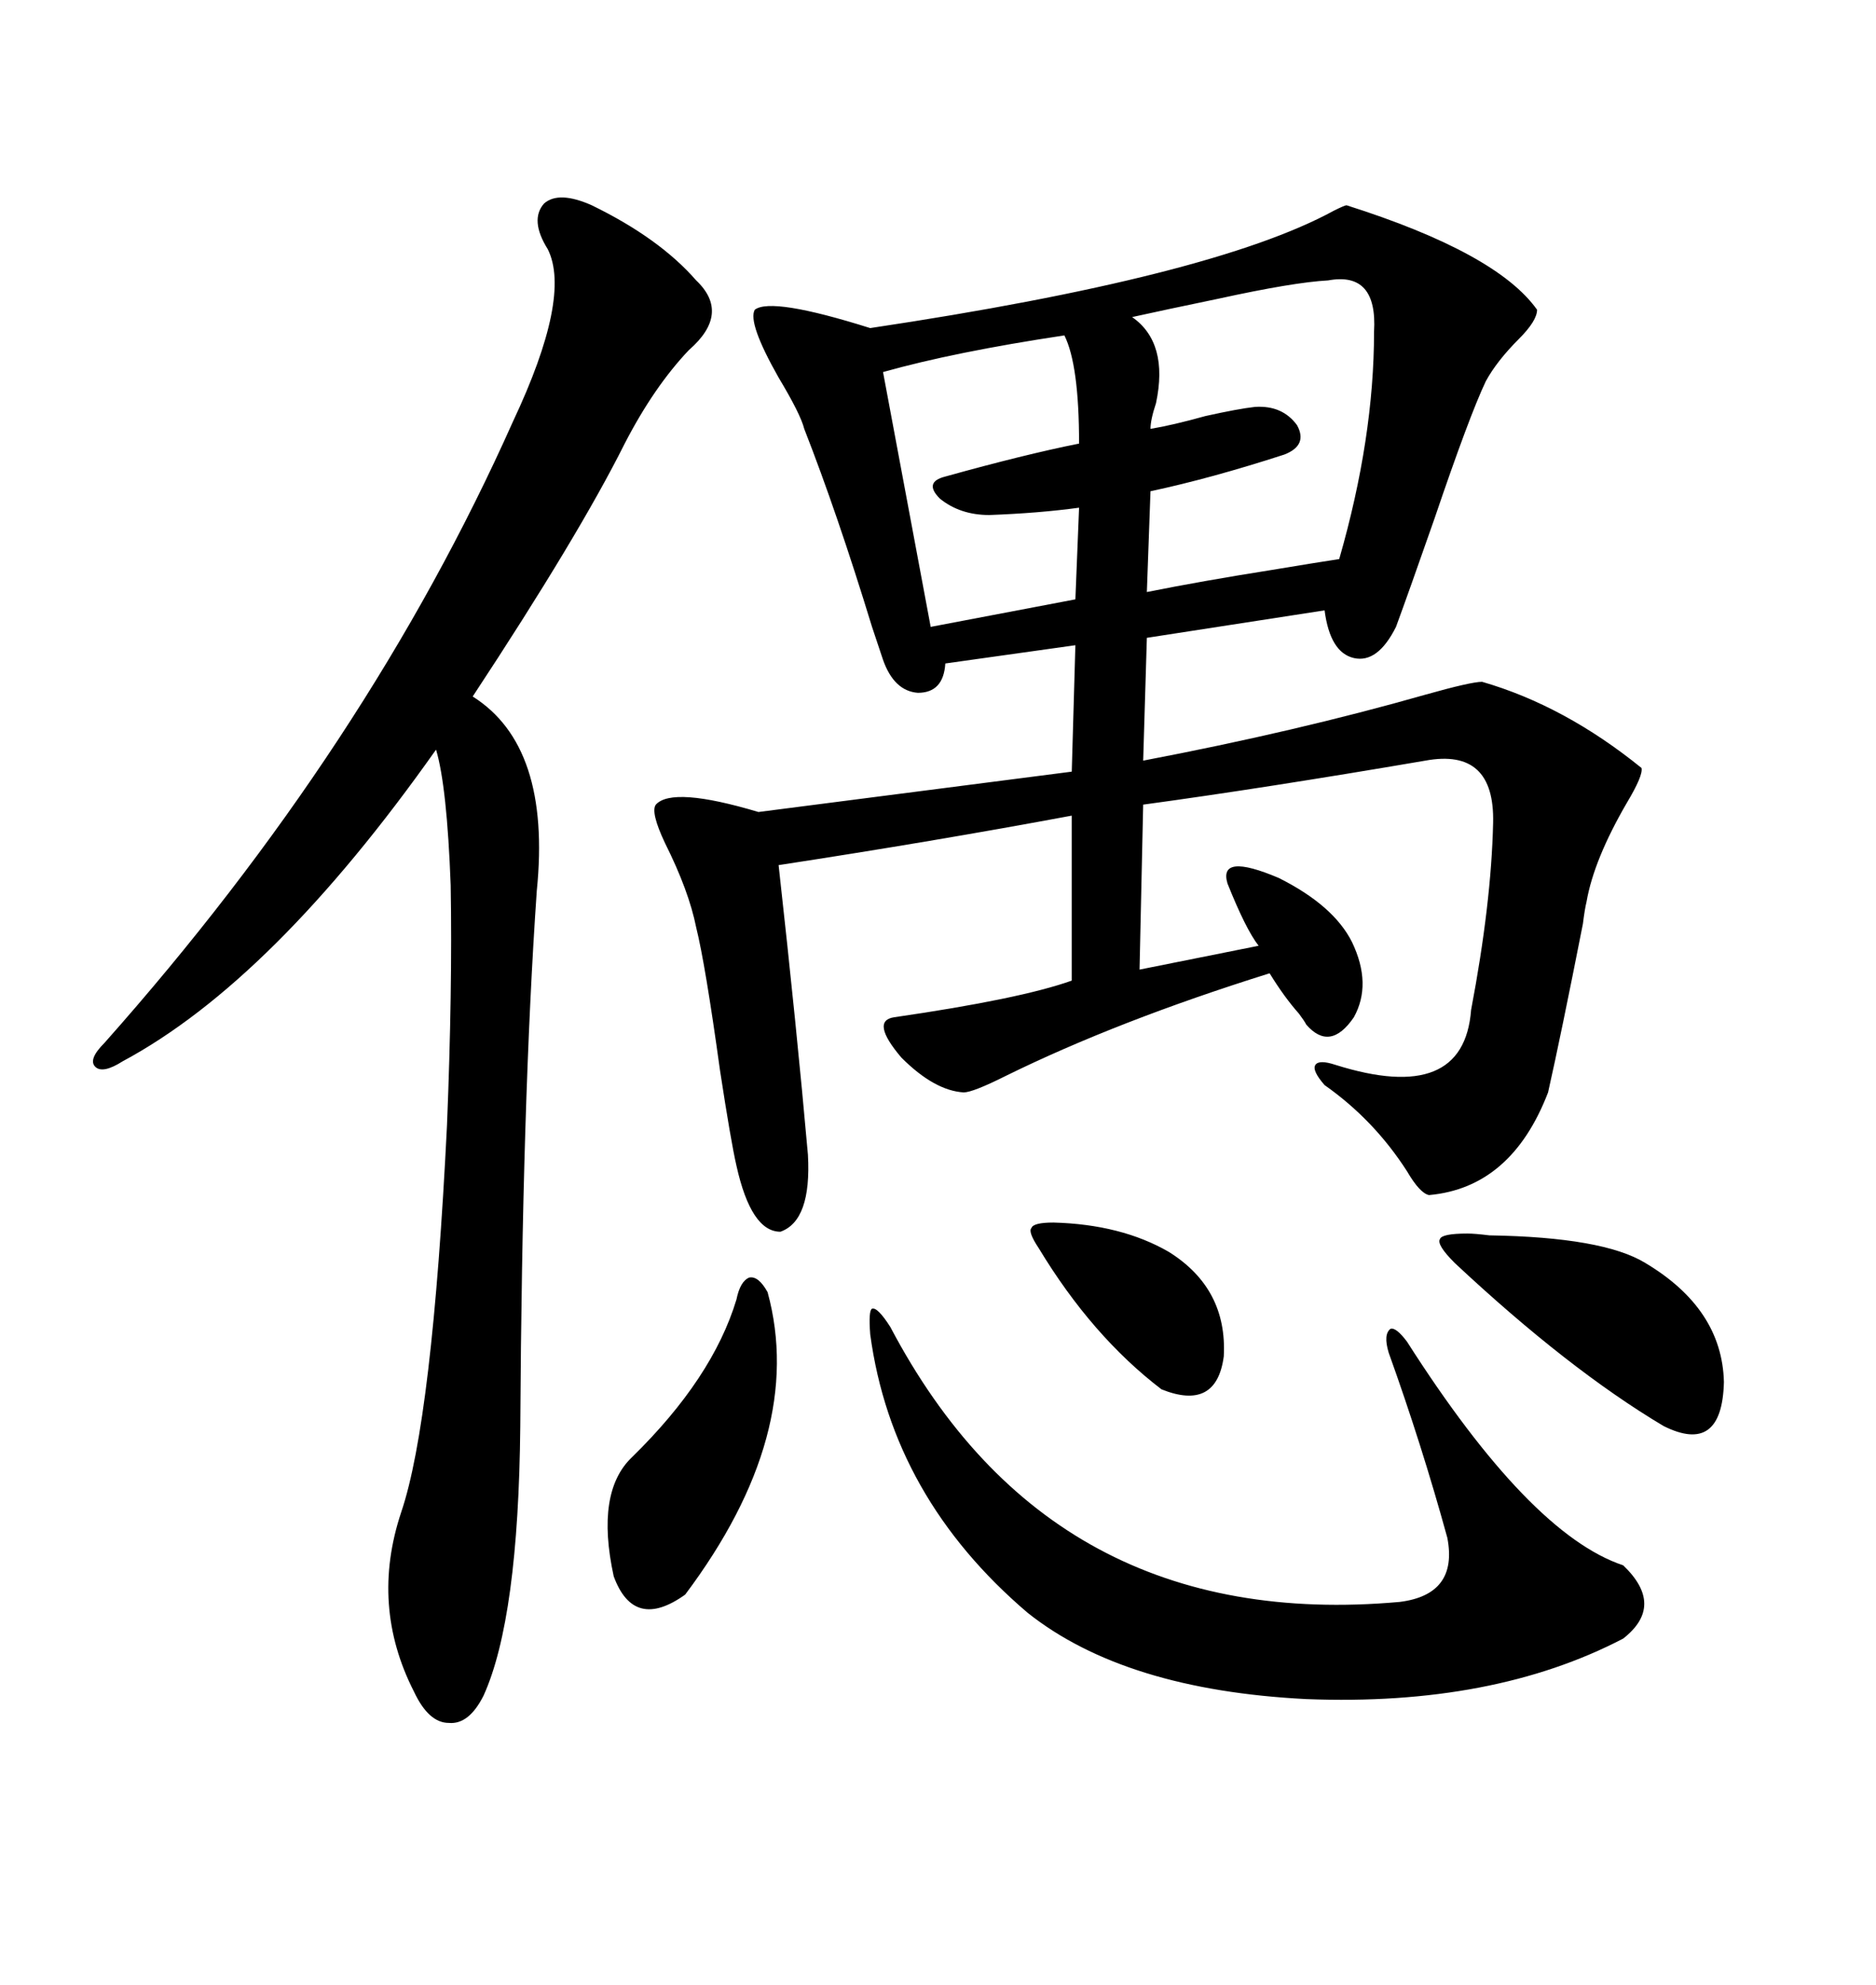 <svg xmlns="http://www.w3.org/2000/svg" xmlns:xlink="http://www.w3.org/1999/xlink" width="300" height="317.285"><path d="M215.33 32.81L215.33 32.81Q239.36 40.43 245.80 49.51L245.80 49.51Q245.80 51.27 242.87 54.20L242.87 54.20Q239.36 57.71 237.60 60.94L237.60 60.94Q234.96 66.50 229.39 82.91L229.39 82.91Q225.29 94.63 223.24 100.20L223.24 100.20Q220.31 106.05 216.50 105.18L216.50 105.18Q212.70 104.30 211.82 97.56L211.82 97.56L183.40 101.95L182.81 121.58Q207.42 116.89 227.93 111.04L227.93 111.04Q235.25 108.98 237.01 108.98L237.01 108.98Q250.20 112.79 262.50 122.75L262.50 122.75Q262.79 123.93 260.16 128.32L260.16 128.32Q254.88 137.40 253.71 144.14L253.71 144.14Q253.42 145.31 253.13 147.66L253.13 147.66Q249.61 165.53 247.56 174.61L247.56 174.61Q241.70 189.84 228.52 191.02L228.52 191.02Q227.05 190.72 225 187.21L225 187.21Q219.73 179.00 211.82 173.44L211.82 173.44Q209.77 171.09 210.35 170.21L210.35 170.21Q210.94 169.34 213.57 170.21L213.57 170.21Q234.08 176.66 235.25 161.43L235.25 161.43Q238.48 144.43 238.77 131.54L238.77 131.54Q239.06 119.53 227.93 121.58L227.93 121.58Q202.15 125.98 182.81 128.61L182.81 128.61L182.23 154.98L201.27 151.17Q199.22 148.54 196.29 141.21L196.29 141.21Q194.82 136.23 204.49 140.33L204.49 140.33Q213.28 144.73 216.21 150.59L216.21 150.59Q219.43 157.32 216.50 162.60L216.50 162.60Q212.70 168.16 208.89 163.77L208.89 163.77Q208.59 163.18 207.71 162.01L207.71 162.01Q205.37 159.38 203.03 155.57L203.03 155.57Q178.71 163.18 160.84 171.97L160.84 171.97Q155.57 174.61 154.10 174.61L154.10 174.61Q149.41 174.32 144.14 169.04L144.14 169.04Q139.16 163.18 142.97 162.60L142.97 162.60Q163.18 159.67 171.39 156.74L171.39 156.74L171.39 130.37Q149.41 134.47 124.51 138.28L124.51 138.28Q127.44 164.65 129.20 184.57L129.20 184.57Q129.79 195.12 124.80 196.88L124.80 196.88Q120.12 196.88 117.77 186.33L117.77 186.33Q116.89 182.52 115.14 171.09L115.14 171.09Q112.79 154.10 111.33 148.24L111.33 148.24Q110.16 142.38 106.35 134.77L106.35 134.77Q104.00 129.79 104.88 128.61L104.88 128.61Q107.52 125.68 121.29 129.79L121.29 129.79L171.39 123.34L171.97 103.13L151.17 106.05Q150.88 110.74 146.78 110.74L146.78 110.74Q142.97 110.45 141.21 105.47L141.21 105.47Q140.63 103.71 139.45 100.20L139.45 100.20Q133.89 82.03 128.61 68.55L128.61 68.55Q128.03 66.21 124.51 60.35L124.51 60.35Q119.53 51.56 120.70 49.51L120.70 49.51Q123.34 47.46 139.16 52.44L139.16 52.44Q193.95 44.24 213.28 33.69L213.28 33.69Q215.04 32.81 215.33 32.81ZM94.63 32.81L94.63 32.81Q105.47 38.09 111.33 44.82L111.33 44.82Q116.89 50.10 110.16 55.96L110.16 55.96Q104.59 61.82 99.90 70.90L99.90 70.90Q92.58 85.55 75.59 111.33L75.59 111.33Q88.18 119.24 85.84 142.38L85.84 142.38Q83.50 176.07 83.20 227.93L83.20 227.93Q82.91 258.69 77.34 271.00L77.34 271.00Q75 275.68 71.78 275.39L71.78 275.39Q68.55 275.39 66.21 270.41L66.21 270.41Q59.18 256.64 64.16 241.70L64.16 241.70Q69.14 227.05 71.48 179.88L71.48 179.88Q72.36 158.20 72.07 141.50L72.07 141.50Q71.48 125.68 69.73 119.82L69.73 119.82Q43.65 156.74 19.63 169.63L19.63 169.63Q16.41 171.68 15.23 170.51L15.23 170.51Q14.06 169.34 16.70 166.70L16.70 166.70Q58.89 119.24 82.03 67.38L82.03 67.38Q91.41 47.46 87.60 39.84L87.60 39.84Q84.67 35.16 87.01 32.52L87.01 32.52Q89.36 30.47 94.63 32.81ZM139.16 213.28L139.16 213.28Q138.87 209.47 139.45 209.18L139.45 209.18Q140.33 208.89 142.38 212.11L142.38 212.11Q168.16 261.04 223.83 256.05L223.83 256.05Q233.20 254.88 231.45 245.80L231.45 245.80Q227.34 230.86 222.07 216.21L222.07 216.21Q221.19 213.28 222.36 212.40L222.36 212.40Q223.24 212.11 225 214.45L225 214.45Q244.63 245.21 259.57 250.20L259.57 250.20Q266.31 256.64 259.57 261.91L259.57 261.91Q238.77 272.75 208.89 271.58L208.89 271.58Q179.88 270.12 164.36 257.81L164.36 257.81Q142.68 239.36 139.16 213.28ZM183.98 78.52L183.98 78.52L183.40 94.63Q192.19 92.87 203.32 91.11L203.32 91.11Q210.35 89.94 214.16 89.36L214.16 89.36Q219.73 70.02 219.73 53.03L219.73 53.03Q220.31 43.36 212.40 44.82L212.40 44.82Q206.84 45.12 194.82 47.75L194.82 47.75Q186.33 49.51 181.05 50.68L181.05 50.68Q186.91 54.79 184.86 64.45L184.86 64.45Q183.98 67.09 183.98 68.55L183.98 68.55Q187.50 67.97 192.77 66.50L192.77 66.50Q198.05 65.33 200.68 65.04L200.68 65.04Q205.08 64.75 207.42 67.97L207.42 67.97Q209.18 71.19 205.37 72.66L205.37 72.66Q193.65 76.46 183.98 78.52ZM141.21 59.47L141.21 59.47L148.83 100.20L171.97 95.80L172.56 81.15Q166.11 82.03 158.20 82.32L158.20 82.32Q153.52 82.32 150.29 79.69L150.29 79.69Q147.66 77.05 151.17 76.17L151.17 76.17Q163.77 72.66 172.56 70.90L172.56 70.90Q172.56 58.30 170.21 53.61L170.21 53.61Q152.64 56.25 141.21 59.47ZM234.67 197.17L234.67 197.17Q235.84 197.17 238.18 197.46L238.18 197.46Q256.35 197.75 263.09 201.86L263.09 201.86Q275.39 209.18 275.68 220.90L275.68 220.90Q275.39 232.62 266.02 227.93L266.02 227.93Q250.78 218.85 232.62 201.86L232.62 201.86Q229.69 198.93 230.27 198.05L230.27 198.05Q230.57 197.17 234.67 197.17ZM122.75 206.54L122.75 206.54Q128.91 229.10 109.57 254.88L109.57 254.88Q101.37 260.74 98.14 251.95L98.14 251.95Q95.21 238.48 101.07 232.91L101.07 232.91Q113.96 220.31 117.77 207.71L117.77 207.71Q118.36 204.79 119.82 204.20L119.82 204.20Q121.29 203.91 122.75 206.54ZM168.46 195.41L168.46 195.41Q179.30 195.70 186.91 200.10L186.91 200.10Q196.29 205.96 195.70 216.80L195.70 216.80Q194.53 225.59 185.74 222.07L185.74 222.07Q174.61 213.57 166.11 199.51L166.11 199.51Q164.36 196.88 164.94 196.29L164.94 196.29Q165.23 195.41 168.46 195.41Z"/></svg>